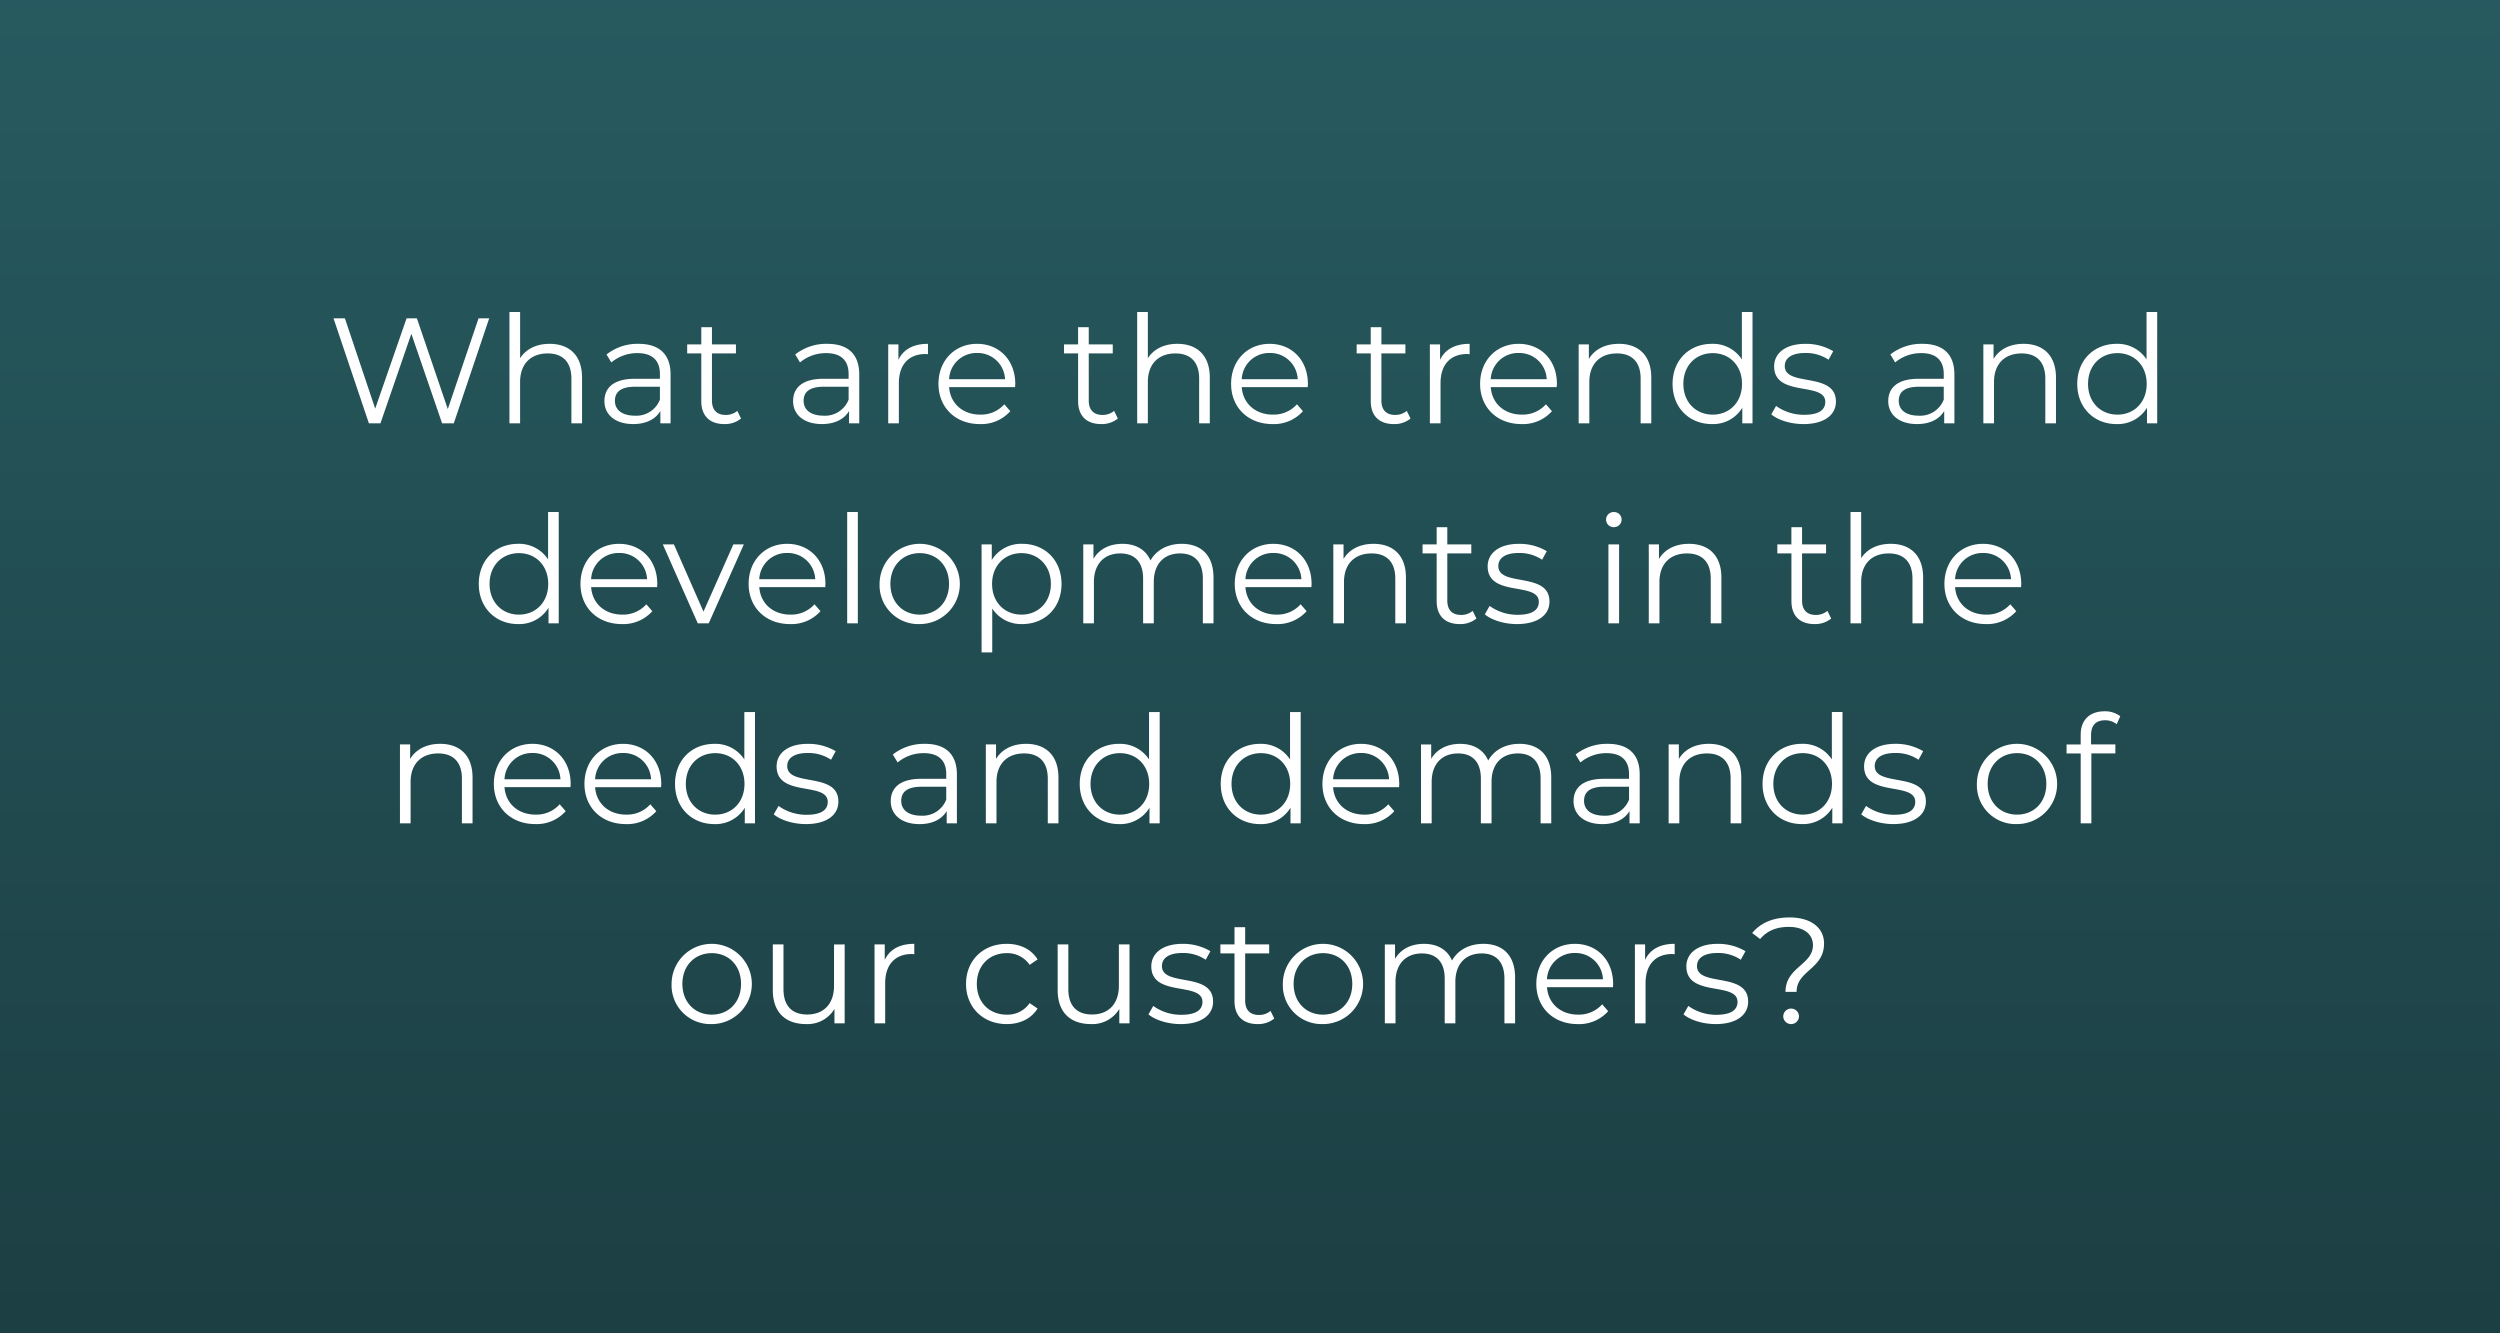 <svg xmlns="http://www.w3.org/2000/svg" xmlns:xlink="http://www.w3.org/1999/xlink" width="750" height="400" viewBox="0 0 750 400">
  <rect x="0" y="0" width="750" height="400" fill="#333333" stroke="none"/>
  <defs>
    <linearGradient id="linear-gradient" x1="0.5" x2="0.5" y2="1" gradientUnits="objectBoundingBox">
      <stop offset="0" stop-color="#1b828d" stop-opacity="0.502"/>
      <stop offset="1" stop-color="#064b53" stop-opacity="0.502"/>
    </linearGradient>
  </defs>
  <g id="Insight-Dilemmas-7" transform="translate(-140 -399.973)" style="isolation: isolate">
    <rect id="Rectangle_40" data-name="Rectangle 40" width="750" height="400" transform="translate(140 399.973)" fill="url(#linear-gradient)"/>
    <path id="Market_Intelligence" data-name="Market Intelligence" d="M70.565,12.5,61.34,39.725,52.07,12.5h-3.1L39.56,39.59,30.47,12.5H27.05L37.67,44h3.465l9.27-26.865L59.63,44h3.51L73.76,12.5ZM91.9,20.15c-4,0-7.11,1.575-8.865,4.32V10.61H79.835V44H83.03V31.58c0-5.4,3.195-8.55,8.28-8.55,4.5,0,7.11,2.565,7.11,7.56V44h3.195V30.275C101.615,23.48,97.655,20.15,91.9,20.15Zm26.685,0a15.029,15.029,0,0,0-9.63,3.195l1.44,2.385a12.058,12.058,0,0,1,7.875-2.79c4.41,0,6.705,2.2,6.705,6.255v1.44h-7.515c-6.795,0-9.135,3.06-9.135,6.7,0,4.1,3.285,6.885,8.64,6.885,3.915,0,6.705-1.485,8.145-3.915V44h3.06V29.33C128.165,23.21,124.7,20.15,118.58,20.15Zm-1.125,21.555c-3.78,0-5.985-1.71-5.985-4.455,0-2.43,1.485-4.23,6.075-4.23h7.425v3.87A7.573,7.573,0,0,1,117.455,41.705Zm30.735-1.44a5.287,5.287,0,0,1-3.51,1.215c-2.655,0-4.1-1.53-4.1-4.32V23.03h7.2v-2.7h-7.2V15.155h-3.2V20.33h-4.23v2.7h4.23V37.34c0,4.365,2.475,6.885,6.93,6.885a7.608,7.608,0,0,0,4.995-1.665Zm27-20.115a15.029,15.029,0,0,0-9.63,3.195L167,25.73a12.058,12.058,0,0,1,7.875-2.79c4.41,0,6.705,2.2,6.705,6.255v1.44h-7.515c-6.795,0-9.135,3.06-9.135,6.7,0,4.1,3.285,6.885,8.64,6.885,3.915,0,6.705-1.485,8.145-3.915V44h3.06V29.33C184.775,23.21,181.31,20.15,175.19,20.15Zm-1.125,21.555c-3.78,0-5.985-1.71-5.985-4.455,0-2.43,1.485-4.23,6.075-4.23h7.425v3.87A7.573,7.573,0,0,1,174.065,41.705Zm22.455-16.74V20.33h-3.06V44h3.195V31.94c0-5.58,3.015-8.73,7.965-8.73.225,0,.495.045.765.045v-3.1C201.02,20.15,198.005,21.815,196.52,24.965Zm35.055,7.2c0-7.11-4.815-12.015-11.475-12.015s-11.565,4.995-11.565,12.015,5.04,12.06,12.42,12.06a11.651,11.651,0,0,0,9.135-3.87l-1.8-2.07a9.33,9.33,0,0,1-7.245,3.1c-5.175,0-8.955-3.285-9.315-8.235h19.8C231.53,32.795,231.575,32.435,231.575,32.165ZM220.1,22.895a8.233,8.233,0,0,1,8.415,7.875H211.73A8.222,8.222,0,0,1,220.1,22.895Zm41.13,17.37a5.287,5.287,0,0,1-3.51,1.215c-2.655,0-4.095-1.53-4.095-4.32V23.03h7.2v-2.7h-7.2V15.155h-3.2V20.33H246.2v2.7h4.23V37.34c0,4.365,2.475,6.885,6.93,6.885a7.608,7.608,0,0,0,4.995-1.665ZM280.22,20.15c-4.005,0-7.11,1.575-8.865,4.32V10.61h-3.2V44h3.2V31.58c0-5.4,3.2-8.55,8.28-8.55,4.5,0,7.11,2.565,7.11,7.56V44h3.195V30.275C289.94,23.48,285.98,20.15,280.22,20.15Zm39.15,12.015c0-7.11-4.815-12.015-11.475-12.015S296.33,25.145,296.33,32.165s5.04,12.06,12.42,12.06a11.651,11.651,0,0,0,9.135-3.87l-1.8-2.07a9.33,9.33,0,0,1-7.245,3.1c-5.175,0-8.955-3.285-9.315-8.235h19.8C319.325,32.795,319.37,32.435,319.37,32.165ZM307.9,22.895a8.233,8.233,0,0,1,8.415,7.875H299.525A8.222,8.222,0,0,1,307.9,22.895Zm41.13,17.37a5.287,5.287,0,0,1-3.51,1.215c-2.655,0-4.1-1.53-4.1-4.32V23.03h7.2v-2.7h-7.2V15.155h-3.2V20.33H334v2.7h4.23V37.34c0,4.365,2.475,6.885,6.93,6.885a7.609,7.609,0,0,0,5-1.665Zm9.99-15.3V20.33h-3.06V44h3.2V31.94c0-5.58,3.015-8.73,7.965-8.73.225,0,.495.045.765.045v-3.1C363.515,20.15,360.5,21.815,359.015,24.965Zm35.055,7.2c0-7.11-4.815-12.015-11.475-12.015S371.03,25.145,371.03,32.165s5.04,12.06,12.42,12.06a11.651,11.651,0,0,0,9.135-3.87l-1.8-2.07a9.33,9.33,0,0,1-7.245,3.1c-5.175,0-8.955-3.285-9.315-8.235h19.8C394.025,32.795,394.07,32.435,394.07,32.165ZM382.6,22.895a8.233,8.233,0,0,1,8.415,7.875H374.225A8.222,8.222,0,0,1,382.6,22.895Zm30.06-2.745c-4.1,0-7.29,1.665-9,4.545V20.33H400.6V44h3.2V31.58c0-5.4,3.2-8.55,8.28-8.55,4.5,0,7.11,2.565,7.11,7.56V44h3.195V30.275C422.375,23.48,418.415,20.15,412.655,20.15Zm36.9-9.54V24.83a10.338,10.338,0,0,0-9-4.68c-6.75,0-11.79,4.86-11.79,12.015s5.04,12.06,11.79,12.06a10.253,10.253,0,0,0,9.135-4.9V44h3.06V10.61Zm-8.73,30.78c-5.04,0-8.82-3.69-8.82-9.225s3.78-9.225,8.82-9.225c4.995,0,8.775,3.69,8.775,9.225S445.82,41.39,440.825,41.39Zm27.18,2.835c6.165,0,9.765-2.655,9.765-6.75,0-9.09-15.345-4.275-15.345-10.665,0-2.25,1.89-3.915,6.165-3.915a12.132,12.132,0,0,1,6.975,2.025l1.4-2.565a16.04,16.04,0,0,0-8.37-2.2c-6.03,0-9.36,2.88-9.36,6.75,0,9.36,15.345,4.5,15.345,10.665,0,2.34-1.845,3.87-6.345,3.87a14.3,14.3,0,0,1-8.415-2.655l-1.44,2.52C460.31,42.965,464.09,44.225,468.005,44.225Zm35.73-24.075a15.029,15.029,0,0,0-9.63,3.195l1.44,2.385a12.058,12.058,0,0,1,7.875-2.79c4.41,0,6.7,2.2,6.7,6.255v1.44H502.61c-6.795,0-9.135,3.06-9.135,6.7,0,4.1,3.285,6.885,8.64,6.885,3.915,0,6.705-1.485,8.145-3.915V44h3.06V29.33C513.32,23.21,509.855,20.15,503.735,20.15ZM502.61,41.705c-3.78,0-5.985-1.71-5.985-4.455,0-2.43,1.485-4.23,6.075-4.23h7.425v3.87A7.573,7.573,0,0,1,502.61,41.705ZM534.065,20.15c-4.1,0-7.29,1.665-9,4.545V20.33h-3.06V44h3.2V31.58c0-5.4,3.195-8.55,8.28-8.55,4.5,0,7.11,2.565,7.11,7.56V44h3.2V30.275C543.785,23.48,539.825,20.15,534.065,20.15Zm36.9-9.54V24.83a10.338,10.338,0,0,0-9-4.68c-6.75,0-11.79,4.86-11.79,12.015s5.04,12.06,11.79,12.06a10.253,10.253,0,0,0,9.135-4.9V44h3.06V10.61Zm-8.73,30.78c-5.04,0-8.82-3.69-8.82-9.225s3.78-9.225,8.82-9.225c4.995,0,8.775,3.69,8.775,9.225S567.23,41.39,562.235,41.39ZM91.423,70.61V84.83a10.338,10.338,0,0,0-9-4.68c-6.75,0-11.79,4.86-11.79,12.015s5.04,12.06,11.79,12.06a10.253,10.253,0,0,0,9.135-4.9V104h3.06V70.61Zm-8.73,30.78c-5.04,0-8.82-3.69-8.82-9.225s3.78-9.225,8.82-9.225c5,0,8.775,3.69,8.775,9.225S87.688,101.39,82.692,101.39Zm41.49-9.225c0-7.11-4.815-12.015-11.475-12.015s-11.565,5-11.565,12.015,5.04,12.06,12.42,12.06a11.652,11.652,0,0,0,9.135-3.87l-1.8-2.07a9.33,9.33,0,0,1-7.245,3.1c-5.175,0-8.955-3.285-9.315-8.235h19.8C124.137,92.795,124.183,92.435,124.183,92.165Zm-11.475-9.27a8.233,8.233,0,0,1,8.415,7.875H104.338A8.222,8.222,0,0,1,112.708,82.895ZM147,80.33l-8.955,20.16-8.865-20.16h-3.33L136.333,104h3.285l10.53-23.67Zm27.63,11.835c0-7.11-4.815-12.015-11.475-12.015s-11.565,5-11.565,12.015,5.04,12.06,12.42,12.06a11.652,11.652,0,0,0,9.135-3.87l-1.8-2.07a9.33,9.33,0,0,1-7.245,3.1c-5.175,0-8.955-3.285-9.315-8.235h19.8C174.583,92.795,174.628,92.435,174.628,92.165Zm-11.475-9.27a8.233,8.233,0,0,1,8.415,7.875H154.783A8.222,8.222,0,0,1,163.152,82.895Zm18,21.105h3.195V70.61h-3.195Zm21.78.225a12.038,12.038,0,1,0-12.06-12.06A11.643,11.643,0,0,0,202.932,104.225Zm0-2.835c-5.04,0-8.82-3.69-8.82-9.225s3.78-9.225,8.82-9.225,8.775,3.69,8.775,9.225S207.972,101.39,202.932,101.39Zm30.735-21.24a10.31,10.31,0,0,0-9.135,4.86V80.33h-3.06v32.4h3.195V99.545a10.338,10.338,0,0,0,9,4.68c6.75,0,11.79-4.86,11.79-12.06C245.458,85.01,240.417,80.15,233.667,80.15Zm-.225,21.24c-5.04,0-8.82-3.69-8.82-9.225,0-5.49,3.78-9.225,8.82-9.225,4.995,0,8.82,3.735,8.82,9.225C242.262,97.7,238.438,101.39,233.443,101.39ZM281.5,80.15c-4.275,0-7.65,1.935-9.36,5-1.44-3.33-4.5-5-8.415-5-3.96,0-7.02,1.665-8.685,4.5V80.33h-3.06V104h3.195V91.58c0-5.4,3.105-8.55,7.92-8.55,4.32,0,6.84,2.565,6.84,7.56V104h3.2V91.58c0-5.4,3.06-8.55,7.92-8.55,4.275,0,6.8,2.565,6.8,7.56V104h3.195V90.275C291.042,83.48,287.263,80.15,281.5,80.15Zm38.97,12.015c0-7.11-4.815-12.015-11.475-12.015s-11.565,5-11.565,12.015,5.04,12.06,12.42,12.06a11.651,11.651,0,0,0,9.135-3.87l-1.8-2.07a9.33,9.33,0,0,1-7.245,3.1c-5.175,0-8.955-3.285-9.315-8.235h19.8C320.427,92.795,320.472,92.435,320.472,92.165ZM309,82.895a8.233,8.233,0,0,1,8.415,7.875H300.628A8.222,8.222,0,0,1,309,82.895Zm30.06-2.745c-4.1,0-7.29,1.665-9,4.545V80.33H327V104h3.2V91.58c0-5.4,3.2-8.55,8.28-8.55,4.5,0,7.11,2.565,7.11,7.56V104h3.195V90.275C348.777,83.48,344.817,80.15,339.057,80.15ZM368.8,100.265a5.287,5.287,0,0,1-3.51,1.215c-2.655,0-4.1-1.53-4.1-4.32V83.03h7.2v-2.7h-7.2V75.155H358V80.33h-4.23v2.7H358V97.34c0,4.365,2.475,6.885,6.93,6.885a7.609,7.609,0,0,0,5-1.665Zm13.275,3.96c6.165,0,9.765-2.655,9.765-6.75,0-9.09-15.345-4.275-15.345-10.665,0-2.25,1.89-3.915,6.165-3.915a12.132,12.132,0,0,1,6.975,2.025l1.395-2.565a16.04,16.04,0,0,0-8.37-2.2c-6.03,0-9.36,2.88-9.36,6.75,0,9.36,15.345,4.5,15.345,10.665,0,2.34-1.845,3.87-6.345,3.87a14.3,14.3,0,0,1-8.415-2.655l-1.44,2.52C374.383,102.965,378.163,104.225,382.077,104.225Zm29.07-29.07a2.3,2.3,0,0,0,2.34-2.34,2.269,2.269,0,0,0-2.34-2.205,2.273,2.273,0,1,0,0,4.545ZM409.527,104h3.2V80.33h-3.2Zm24.165-23.85c-4.1,0-7.29,1.665-9,4.545V80.33h-3.06V104h3.2V91.58c0-5.4,3.2-8.55,8.28-8.55,4.5,0,7.11,2.565,7.11,7.56V104h3.195V90.275C443.412,83.48,439.452,80.15,433.693,80.15Zm41.535,20.115a5.287,5.287,0,0,1-3.51,1.215c-2.655,0-4.1-1.53-4.1-4.32V83.03h7.2v-2.7h-7.2V75.155h-3.2V80.33H460.2v2.7h4.23V97.34c0,4.365,2.475,6.885,6.93,6.885a7.609,7.609,0,0,0,5-1.665Zm18.99-20.115c-4.005,0-7.11,1.575-8.865,4.32V70.61h-3.2V104h3.2V91.58c0-5.4,3.2-8.55,8.28-8.55,4.5,0,7.11,2.565,7.11,7.56V104h3.195V90.275C503.938,83.48,499.978,80.15,494.218,80.15Zm39.15,12.015c0-7.11-4.815-12.015-11.475-12.015s-11.565,5-11.565,12.015,5.04,12.06,12.42,12.06a11.652,11.652,0,0,0,9.135-3.87l-1.8-2.07a9.33,9.33,0,0,1-7.245,3.1c-5.175,0-8.955-3.285-9.315-8.235h19.8C533.323,92.795,533.367,92.435,533.367,92.165Zm-11.475-9.27a8.233,8.233,0,0,1,8.415,7.875H513.523A8.221,8.221,0,0,1,521.893,82.895ZM59.045,140.15c-4.1,0-7.29,1.665-9,4.545V140.33h-3.06V164H50.18V151.58c0-5.4,3.195-8.55,8.28-8.55,4.5,0,7.11,2.565,7.11,7.56V164h3.195V150.275C68.765,143.48,64.805,140.15,59.045,140.15Zm39.15,12.015c0-7.11-4.815-12.015-11.475-12.015s-11.565,5-11.565,12.015,5.04,12.06,12.42,12.06a11.651,11.651,0,0,0,9.135-3.87l-1.8-2.07a9.33,9.33,0,0,1-7.245,3.1c-5.175,0-8.955-3.285-9.315-8.235h19.8C98.15,152.795,98.195,152.435,98.195,152.165ZM86.72,142.9a8.233,8.233,0,0,1,8.415,7.875H78.35A8.222,8.222,0,0,1,86.72,142.9Zm38.655,9.27c0-7.11-4.815-12.015-11.475-12.015s-11.565,5-11.565,12.015,5.04,12.06,12.42,12.06a11.651,11.651,0,0,0,9.135-3.87l-1.8-2.07a9.33,9.33,0,0,1-7.245,3.1c-5.175,0-8.955-3.285-9.315-8.235h19.8C125.33,152.795,125.375,152.435,125.375,152.165ZM113.9,142.9a8.233,8.233,0,0,1,8.415,7.875H105.53A8.222,8.222,0,0,1,113.9,142.9Zm36.4-12.285v14.22a10.338,10.338,0,0,0-9-4.68c-6.75,0-11.79,4.86-11.79,12.015s5.04,12.06,11.79,12.06a10.253,10.253,0,0,0,9.135-4.9V164h3.06V130.61Zm-8.73,30.78c-5.04,0-8.82-3.69-8.82-9.225s3.78-9.225,8.82-9.225c5,0,8.775,3.69,8.775,9.225S146.57,161.39,141.575,161.39Zm27.18,2.835c6.165,0,9.765-2.655,9.765-6.75,0-9.09-15.345-4.275-15.345-10.665,0-2.25,1.89-3.915,6.165-3.915a12.132,12.132,0,0,1,6.975,2.025l1.4-2.565a16.04,16.04,0,0,0-8.37-2.205c-6.03,0-9.36,2.88-9.36,6.75,0,9.36,15.345,4.5,15.345,10.665,0,2.34-1.845,3.87-6.345,3.87a14.3,14.3,0,0,1-8.415-2.655l-1.44,2.52C161.06,162.965,164.84,164.225,168.755,164.225Zm35.73-24.075a15.029,15.029,0,0,0-9.63,3.2l1.44,2.385a12.058,12.058,0,0,1,7.875-2.79c4.41,0,6.705,2.205,6.705,6.255v1.44H203.36c-6.795,0-9.135,3.06-9.135,6.705,0,4.1,3.285,6.885,8.64,6.885,3.915,0,6.705-1.485,8.145-3.915V164h3.06V149.33C214.07,143.21,210.6,140.15,204.485,140.15Zm-1.125,21.555c-3.78,0-5.985-1.71-5.985-4.455,0-2.43,1.485-4.23,6.075-4.23h7.425v3.87A7.573,7.573,0,0,1,203.36,161.705Zm31.455-21.555c-4.1,0-7.29,1.665-9,4.545V140.33h-3.06V164h3.195V151.58c0-5.4,3.2-8.55,8.28-8.55,4.5,0,7.11,2.565,7.11,7.56V164h3.2V150.275C244.535,143.48,240.575,140.15,234.815,140.15Zm36.9-9.54v14.22a10.338,10.338,0,0,0-9-4.68c-6.75,0-11.79,4.86-11.79,12.015s5.04,12.06,11.79,12.06a10.253,10.253,0,0,0,9.135-4.9V164h3.06V130.61Zm-8.73,30.78c-5.04,0-8.82-3.69-8.82-9.225s3.78-9.225,8.82-9.225c4.995,0,8.775,3.69,8.775,9.225S267.98,161.39,262.985,161.39Zm51.03-30.78v14.22a10.338,10.338,0,0,0-9-4.68c-6.75,0-11.79,4.86-11.79,12.015s5.04,12.06,11.79,12.06a10.253,10.253,0,0,0,9.135-4.9V164h3.06V130.61Zm-8.73,30.78c-5.04,0-8.82-3.69-8.82-9.225s3.78-9.225,8.82-9.225c4.995,0,8.775,3.69,8.775,9.225S310.28,161.39,305.285,161.39Zm41.49-9.225c0-7.11-4.815-12.015-11.475-12.015s-11.565,5-11.565,12.015,5.04,12.06,12.42,12.06a11.651,11.651,0,0,0,9.135-3.87l-1.8-2.07a9.33,9.33,0,0,1-7.245,3.1c-5.175,0-8.955-3.285-9.315-8.235h19.8C346.73,152.795,346.775,152.435,346.775,152.165ZM335.3,142.9a8.233,8.233,0,0,1,8.415,7.875H326.93A8.222,8.222,0,0,1,335.3,142.9Zm47.52-2.745c-4.275,0-7.65,1.935-9.36,5-1.44-3.33-4.5-5-8.415-5-3.96,0-7.02,1.665-8.685,4.5v-4.32H353.3V164h3.2V151.58c0-5.4,3.105-8.55,7.92-8.55,4.32,0,6.84,2.565,6.84,7.56V164h3.2V151.58c0-5.4,3.06-8.55,7.92-8.55,4.275,0,6.8,2.565,6.8,7.56V164h3.195V150.275C392.36,143.48,388.58,140.15,382.82,140.15Zm26.5,0a15.029,15.029,0,0,0-9.63,3.2l1.44,2.385a12.058,12.058,0,0,1,7.875-2.79c4.41,0,6.7,2.205,6.7,6.255v1.44H408.2c-6.795,0-9.135,3.06-9.135,6.705,0,4.1,3.285,6.885,8.64,6.885,3.915,0,6.705-1.485,8.145-3.915V164h3.06V149.33C418.91,143.21,415.445,140.15,409.325,140.15ZM408.2,161.705c-3.78,0-5.985-1.71-5.985-4.455,0-2.43,1.485-4.23,6.075-4.23h7.425v3.87A7.573,7.573,0,0,1,408.2,161.705Zm31.455-21.555c-4.1,0-7.29,1.665-9,4.545V140.33h-3.06V164h3.2V151.58c0-5.4,3.2-8.55,8.28-8.55,4.5,0,7.11,2.565,7.11,7.56V164h3.2V150.275C449.375,143.48,445.415,140.15,439.655,140.15Zm36.9-9.54v14.22a10.338,10.338,0,0,0-9-4.68c-6.75,0-11.79,4.86-11.79,12.015s5.04,12.06,11.79,12.06a10.253,10.253,0,0,0,9.135-4.9V164h3.06V130.61Zm-8.73,30.78c-5.04,0-8.82-3.69-8.82-9.225s3.78-9.225,8.82-9.225c4.995,0,8.775,3.69,8.775,9.225S472.82,161.39,467.825,161.39ZM495,164.225c6.165,0,9.765-2.655,9.765-6.75,0-9.09-15.345-4.275-15.345-10.665,0-2.25,1.89-3.915,6.165-3.915a12.132,12.132,0,0,1,6.975,2.025l1.395-2.565a16.04,16.04,0,0,0-8.37-2.205c-6.03,0-9.36,2.88-9.36,6.75,0,9.36,15.345,4.5,15.345,10.665,0,2.34-1.845,3.87-6.345,3.87a14.3,14.3,0,0,1-8.415-2.655l-1.44,2.52C487.31,162.965,491.09,164.225,495,164.225Zm37.125,0a12.038,12.038,0,1,0-12.06-12.06A11.643,11.643,0,0,0,532.13,164.225Zm0-2.835c-5.04,0-8.82-3.69-8.82-9.225s3.78-9.225,8.82-9.225,8.775,3.69,8.775,9.225S537.17,161.39,532.13,161.39Zm26.37-28.3a5.412,5.412,0,0,1,3.51,1.17l1.08-2.385a7.5,7.5,0,0,0-4.725-1.485c-4.635,0-7.155,2.79-7.155,7.02v2.925h-4.23v2.7h4.23V164h3.2V143.03h7.2v-2.7h-7.29v-2.79C554.315,134.615,555.755,133.085,558.5,133.085Zm-417.96,91.14a12.038,12.038,0,1,0-12.06-12.06A11.643,11.643,0,0,0,140.54,224.225Zm0-2.835c-5.04,0-8.82-3.69-8.82-9.225s3.78-9.225,8.82-9.225,8.775,3.69,8.775,9.225S145.58,221.39,140.54,221.39Zm36.675-21.06v12.42c0,5.4-3.1,8.6-8.055,8.6-4.5,0-7.11-2.565-7.11-7.6V200.33h-3.2v13.725c0,6.8,3.96,10.17,9.99,10.17a9.415,9.415,0,0,0,8.505-4.545V224h3.06V200.33Zm15.21,4.635V200.33h-3.06V224h3.195V211.94c0-5.58,3.015-8.73,7.965-8.73.225,0,.495.045.765.045V200.15C196.925,200.15,193.91,201.815,192.425,204.965Zm36.585,19.26c4.005,0,7.38-1.62,9.27-4.68l-2.385-1.62a8.006,8.006,0,0,1-6.885,3.465c-5.175,0-8.955-3.645-8.955-9.225,0-5.535,3.78-9.225,8.955-9.225a8.047,8.047,0,0,1,6.885,3.51l2.385-1.62c-1.89-3.1-5.265-4.68-9.27-4.68-7.065,0-12.195,4.95-12.195,12.015S221.945,224.225,229.01,224.225Zm33.66-23.9v12.42c0,5.4-3.1,8.6-8.055,8.6-4.5,0-7.11-2.565-7.11-7.6V200.33h-3.2v13.725c0,6.8,3.96,10.17,9.99,10.17a9.415,9.415,0,0,0,8.505-4.545V224h3.06V200.33Zm18.495,23.9c6.165,0,9.765-2.655,9.765-6.75,0-9.09-15.345-4.275-15.345-10.665,0-2.25,1.89-3.915,6.165-3.915a12.132,12.132,0,0,1,6.975,2.025l1.4-2.565a16.04,16.04,0,0,0-8.37-2.205c-6.03,0-9.36,2.88-9.36,6.75,0,9.36,15.345,4.5,15.345,10.665,0,2.34-1.845,3.87-6.345,3.87a14.3,14.3,0,0,1-8.415-2.655l-1.44,2.52C273.47,222.965,277.25,224.225,281.165,224.225Zm27-3.96a5.287,5.287,0,0,1-3.51,1.215c-2.655,0-4.1-1.53-4.1-4.32V203.03h7.2v-2.7h-7.2v-5.175h-3.2v5.175h-4.23v2.7h4.23v14.31c0,4.365,2.475,6.885,6.93,6.885a7.609,7.609,0,0,0,5-1.665Zm15.75,3.96a12.038,12.038,0,1,0-12.06-12.06A11.643,11.643,0,0,0,323.915,224.225Zm0-2.835c-5.04,0-8.82-3.69-8.82-9.225s3.78-9.225,8.82-9.225,8.775,3.69,8.775,9.225S328.955,221.39,323.915,221.39Zm48.06-21.24c-4.275,0-7.65,1.935-9.36,5-1.44-3.33-4.5-5-8.415-5-3.96,0-7.02,1.665-8.685,4.5v-4.32h-3.06V224h3.2V211.58c0-5.4,3.105-8.55,7.92-8.55,4.32,0,6.84,2.565,6.84,7.56V224h3.2V211.58c0-5.4,3.06-8.55,7.92-8.55,4.275,0,6.8,2.565,6.8,7.56V224h3.2V210.275C381.515,203.48,377.735,200.15,371.975,200.15Zm38.97,12.015c0-7.11-4.815-12.015-11.475-12.015s-11.565,5-11.565,12.015,5.04,12.06,12.42,12.06a11.651,11.651,0,0,0,9.135-3.87l-1.8-2.07a9.33,9.33,0,0,1-7.245,3.1c-5.175,0-8.955-3.285-9.315-8.235h19.8C410.9,212.795,410.945,212.435,410.945,212.165ZM399.47,202.9a8.233,8.233,0,0,1,8.415,7.875H391.1A8.222,8.222,0,0,1,399.47,202.9Zm21.06,2.07V200.33h-3.06V224h3.2V211.94c0-5.58,3.015-8.73,7.965-8.73.225,0,.495.045.765.045V200.15C425.03,200.15,422.015,201.815,420.53,204.965Zm21.15,19.26c6.165,0,9.765-2.655,9.765-6.75,0-9.09-15.345-4.275-15.345-10.665,0-2.25,1.89-3.915,6.165-3.915a12.132,12.132,0,0,1,6.975,2.025l1.4-2.565a16.04,16.04,0,0,0-8.37-2.205c-6.03,0-9.36,2.88-9.36,6.75,0,9.36,15.345,4.5,15.345,10.665,0,2.34-1.845,3.87-6.345,3.87a14.3,14.3,0,0,1-8.415-2.655l-1.44,2.52C433.985,222.965,437.765,224.225,441.68,224.225Zm20.97-9.675h3.33c0-6.435,8.235-6.795,8.235-14.49,0-4.815-4.05-7.83-10.35-7.83-5.04,0-8.775,1.71-11.205,4.68l2.385,1.8c1.98-2.385,4.77-3.645,8.6-3.645,4.59,0,7.245,2.25,7.245,5.49C470.885,206.45,462.65,207.125,462.65,214.55Zm1.665,9.675a2.363,2.363,0,0,0,2.385-2.34,2.363,2.363,0,0,0-4.725,0A2.353,2.353,0,0,0,464.315,224.225Z" transform="translate(213 482.972)" fill="#fff"/>
  </g>
</svg>

